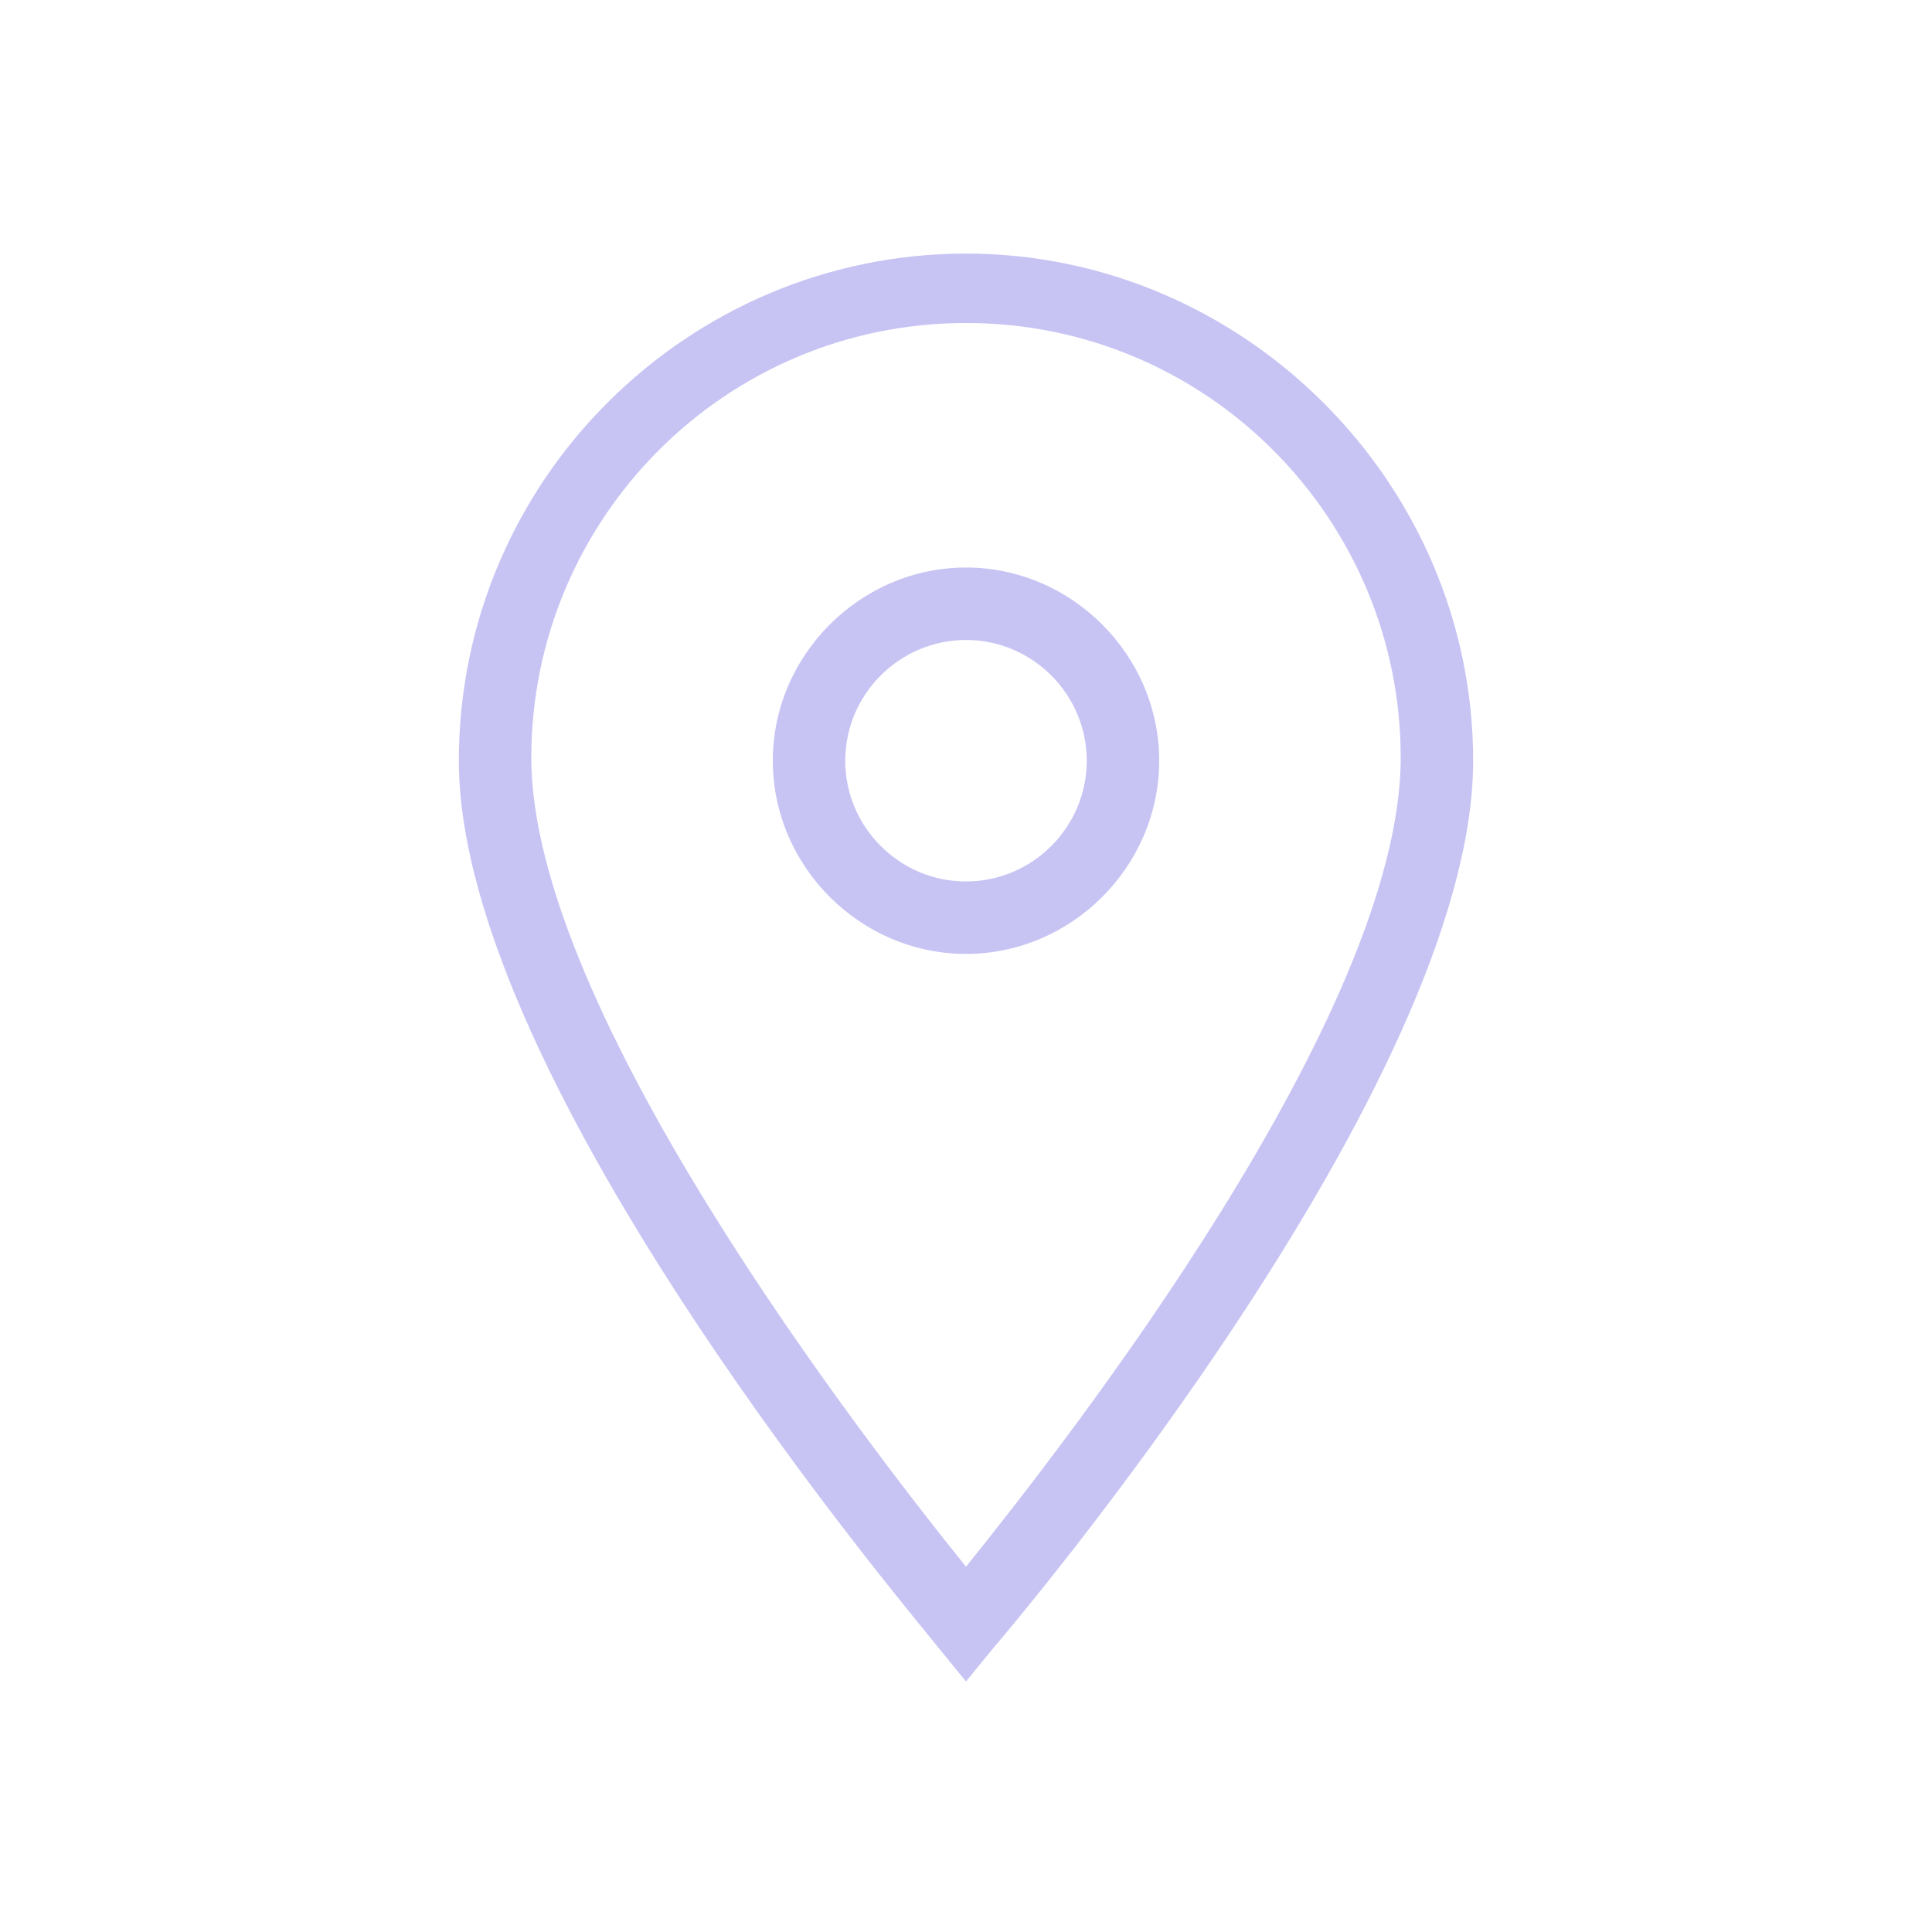 <svg xmlns="http://www.w3.org/2000/svg" width="27" height="27" viewBox="0 0 64 64" id="location"><g fill="#C7C4F4"><path d="m32 55.7-.9-1.1c-.6-.8-15.9-18.7-15.9-29.4 0-9.3 7.6-16.8 16.8-16.8S48.8 16 48.8 25.2c0 10.7-15.3 28.7-15.9 29.4l-.9 1.1zm0-45c-8 0-14.4 6.5-14.4 14.4 0 8.4 11.1 22.7 14.4 26.8 3.3-4.1 14.4-18.3 14.4-26.8 0-7.9-6.4-14.4-14.4-14.4z"></path><path d="M32 31.6c-3.5 0-6.4-2.9-6.4-6.4s2.9-6.4 6.4-6.4 6.4 2.9 6.4 6.4-2.9 6.4-6.4 6.4zm0-10.4c-2.2 0-4 1.8-4 4s1.8 4 4 4 4-1.8 4-4-1.8-4-4-4z"></path></g></svg>